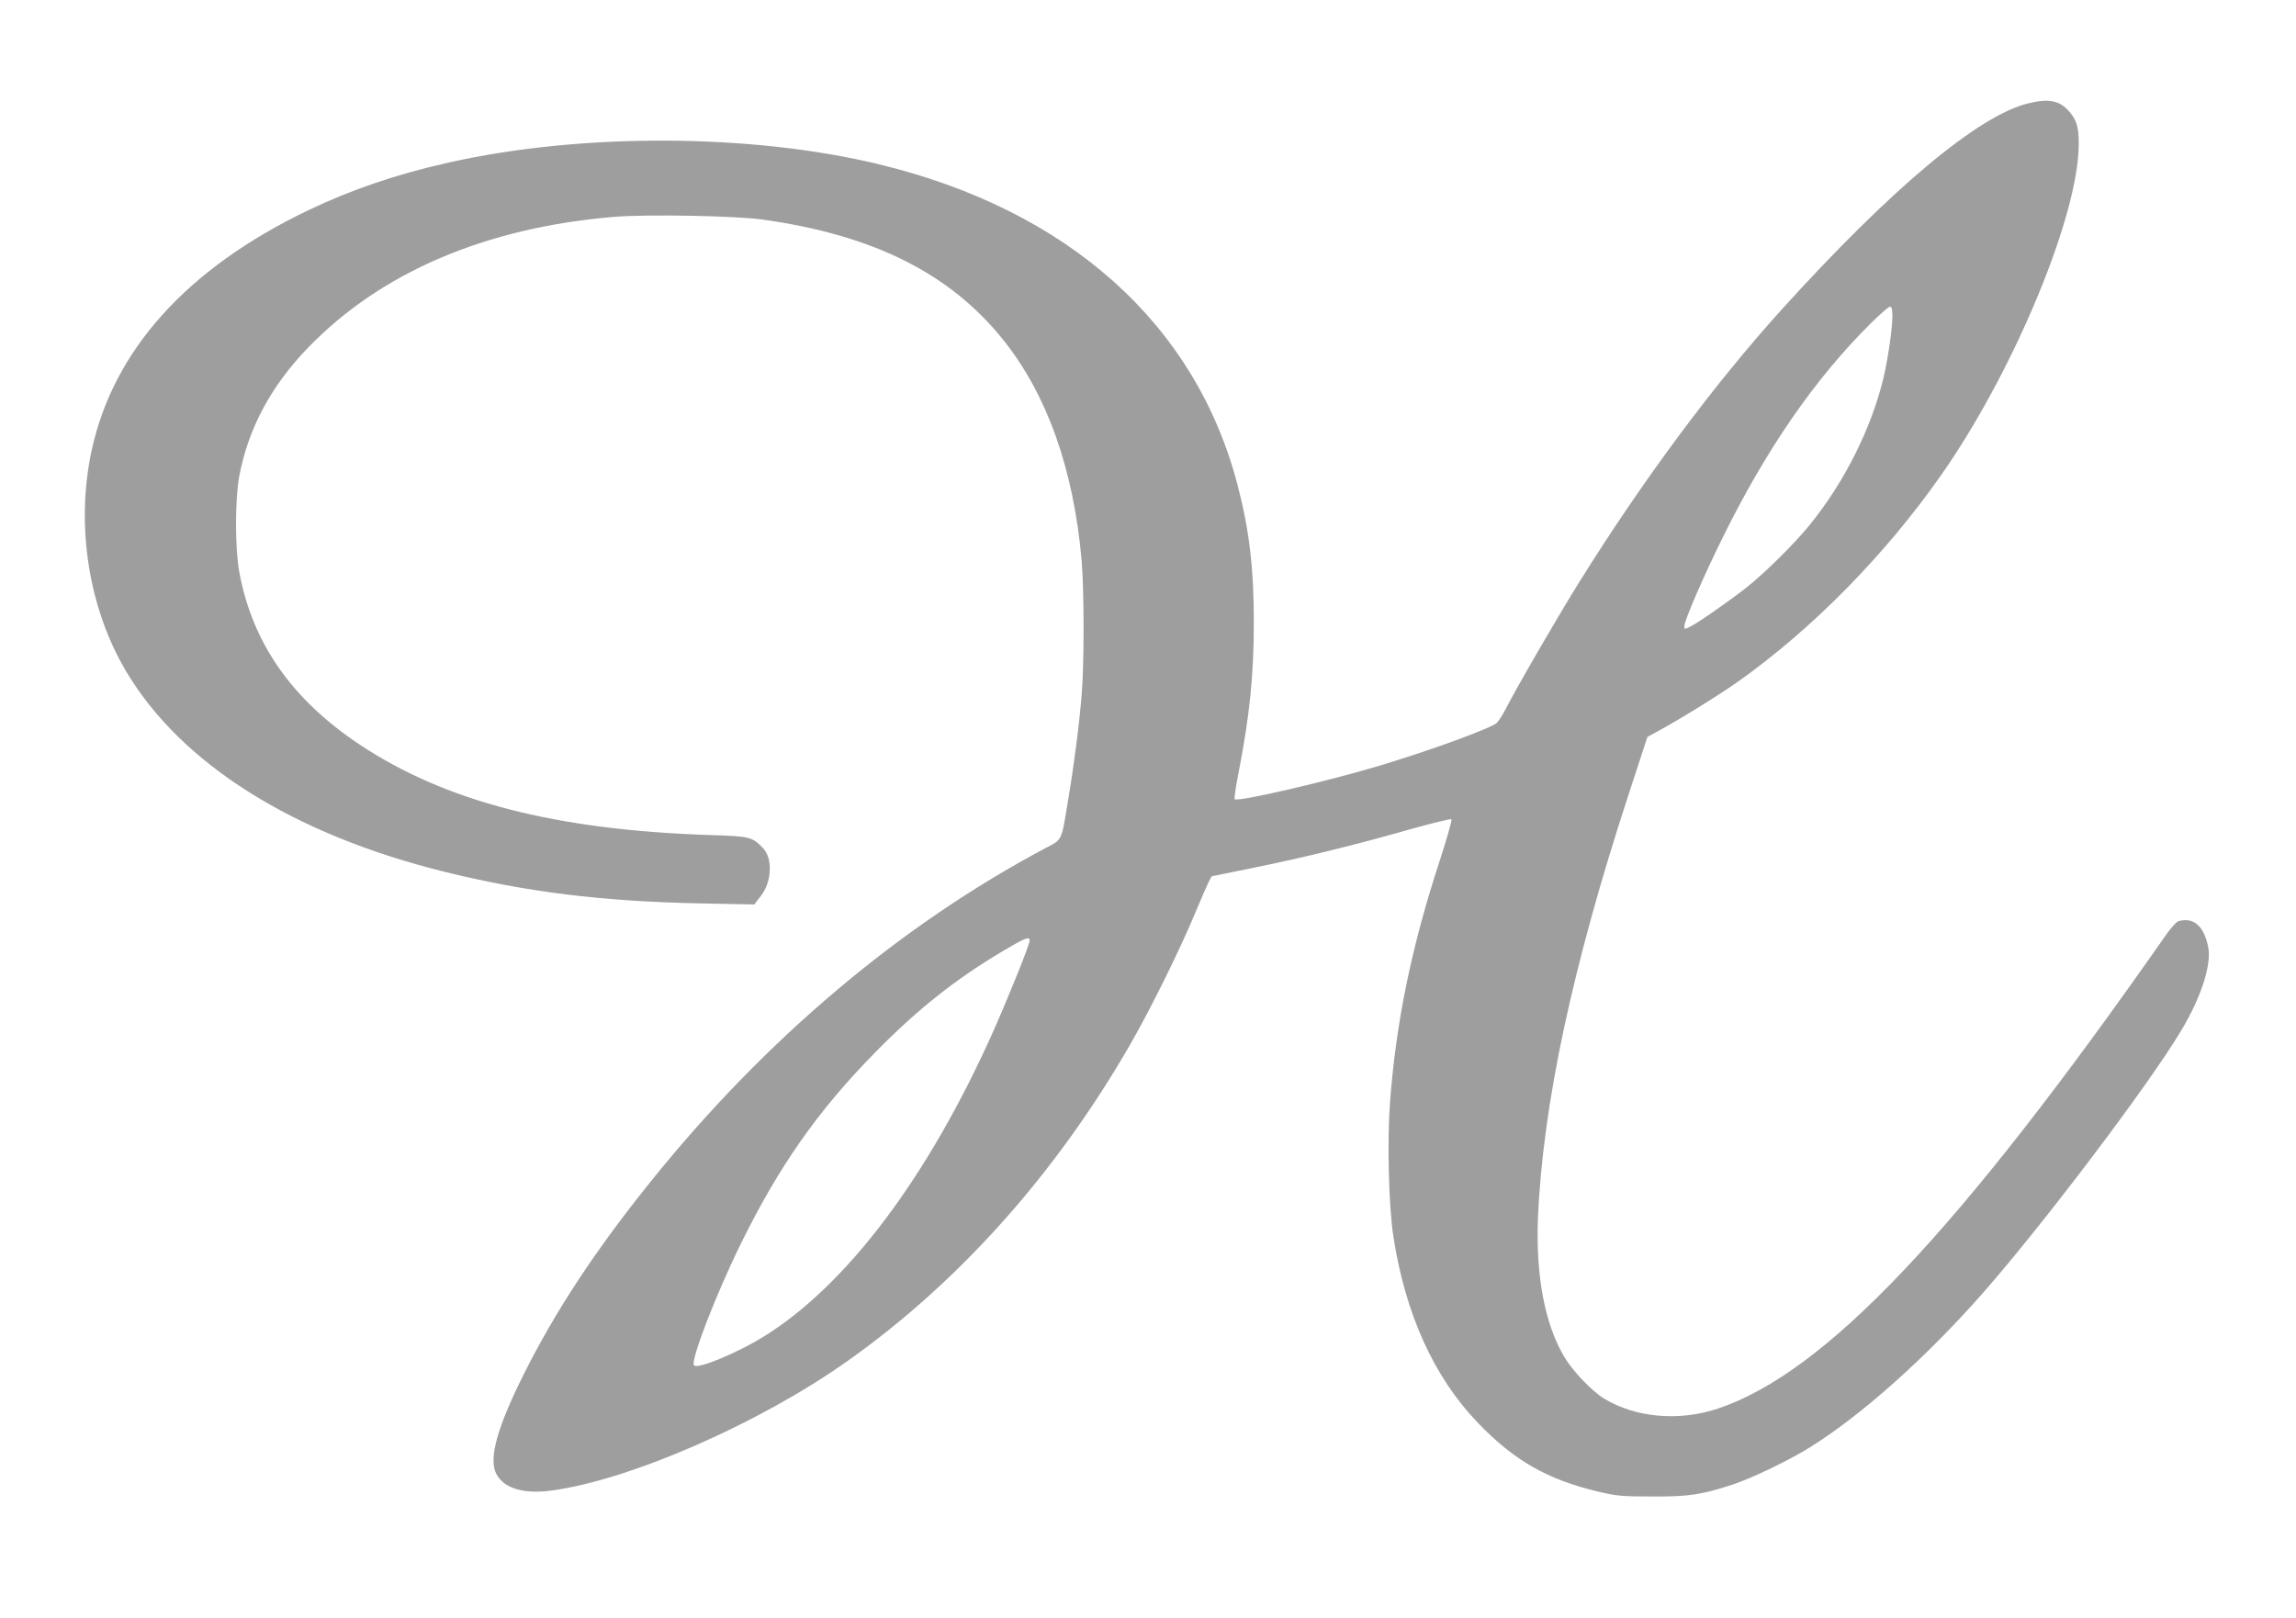 <?xml version="1.0" standalone="no"?>
<!DOCTYPE svg PUBLIC "-//W3C//DTD SVG 20010904//EN"
 "http://www.w3.org/TR/2001/REC-SVG-20010904/DTD/svg10.dtd">
<svg version="1.0" xmlns="http://www.w3.org/2000/svg"
 width="1280pt" height="902pt" viewBox="0 0 1280 902"
 preserveAspectRatio="xMidYMid meet">
<g transform="translate(0,902) scale(0.1,-0.1)"
fill="#9e9e9e" stroke="none">
<path d="M11308 8444 c-277 -67 -764 -474 -1379 -1154 -374 -414 -768 -944
-1122 -1511 -117 -187 -360 -606 -415 -716 -17 -32 -38 -65 -48 -74 -35 -31
-363 -150 -639 -234 -293 -89 -805 -208 -822 -191 -3 3 6 68 21 143 63 323 86
550 86 844 0 299 -25 513 -90 762 -234 901 -945 1537 -2004 1792 -709 171
-1655 175 -2393 9 -292 -65 -546 -152 -788 -268 -674 -324 -1083 -779 -1204
-1337 -90 -417 -18 -878 192 -1232 306 -515 929 -908 1772 -1117 459 -114 882
-166 1430 -177 l300 -6 37 48 c61 78 67 209 12 266 -61 63 -71 66 -294 73
-863 28 -1479 187 -1957 506 -377 251 -597 567 -669 961 -24 130 -24 400 -1
529 49 266 175 504 382 719 407 422 990 672 1710 732 185 15 670 6 825 -15
618 -86 1046 -300 1343 -671 244 -305 392 -720 437 -1230 14 -163 15 -579 0
-750 -13 -163 -43 -395 -76 -590 -38 -230 -30 -213 -126 -264 -809 -430 -1560
-1064 -2194 -1851 -316 -392 -538 -730 -718 -1090 -144 -290 -191 -459 -151
-544 40 -83 150 -118 308 -97 438 58 1163 375 1654 724 621 440 1160 1045
1573 1762 112 194 277 528 359 725 33 80 69 161 78 180 l18 34 235 48 c264 53
575 129 885 218 116 32 213 56 217 52 4 -4 -26 -108 -66 -232 -158 -482 -244
-904 -277 -1349 -16 -221 -7 -576 19 -746 67 -432 225 -781 469 -1036 205
-214 390 -319 678 -387 97 -23 132 -26 295 -26 202 -1 272 9 445 65 110 36
320 137 435 209 290 181 648 501 964 860 339 386 928 1165 1106 1464 113 188
171 371 150 469 -25 116 -81 164 -165 141 -11 -3 -42 -37 -70 -77 -1156 -1655
-1899 -2440 -2498 -2641 -217 -72 -456 -51 -633 55 -68 41 -177 155 -223 233
-109 183 -160 455 -147 776 27 628 191 1399 503 2353 l107 328 66 36 c123 67
340 202 443 275 411 292 815 702 1128 1148 387 551 742 1386 766 1800 7 124
-5 175 -50 227 -55 63 -114 75 -229 47z m-758 -1186 c0 -69 -25 -240 -49 -342
-68 -284 -218 -584 -413 -824 -83 -102 -243 -261 -348 -345 -92 -73 -265 -194
-317 -221 -32 -16 -33 -16 -33 4 0 28 106 275 210 485 245 498 515 890 830
1203 51 50 99 92 106 92 10 0 14 -15 14 -52z m-4810 -3483 c0 -23 -121 -322
-207 -515 -362 -807 -812 -1404 -1273 -1691 -150 -93 -369 -184 -391 -162 -22
22 122 396 261 678 211 430 429 741 745 1063 236 241 448 410 714 568 128 76
151 85 151 59z"/>
</g>
</svg>
